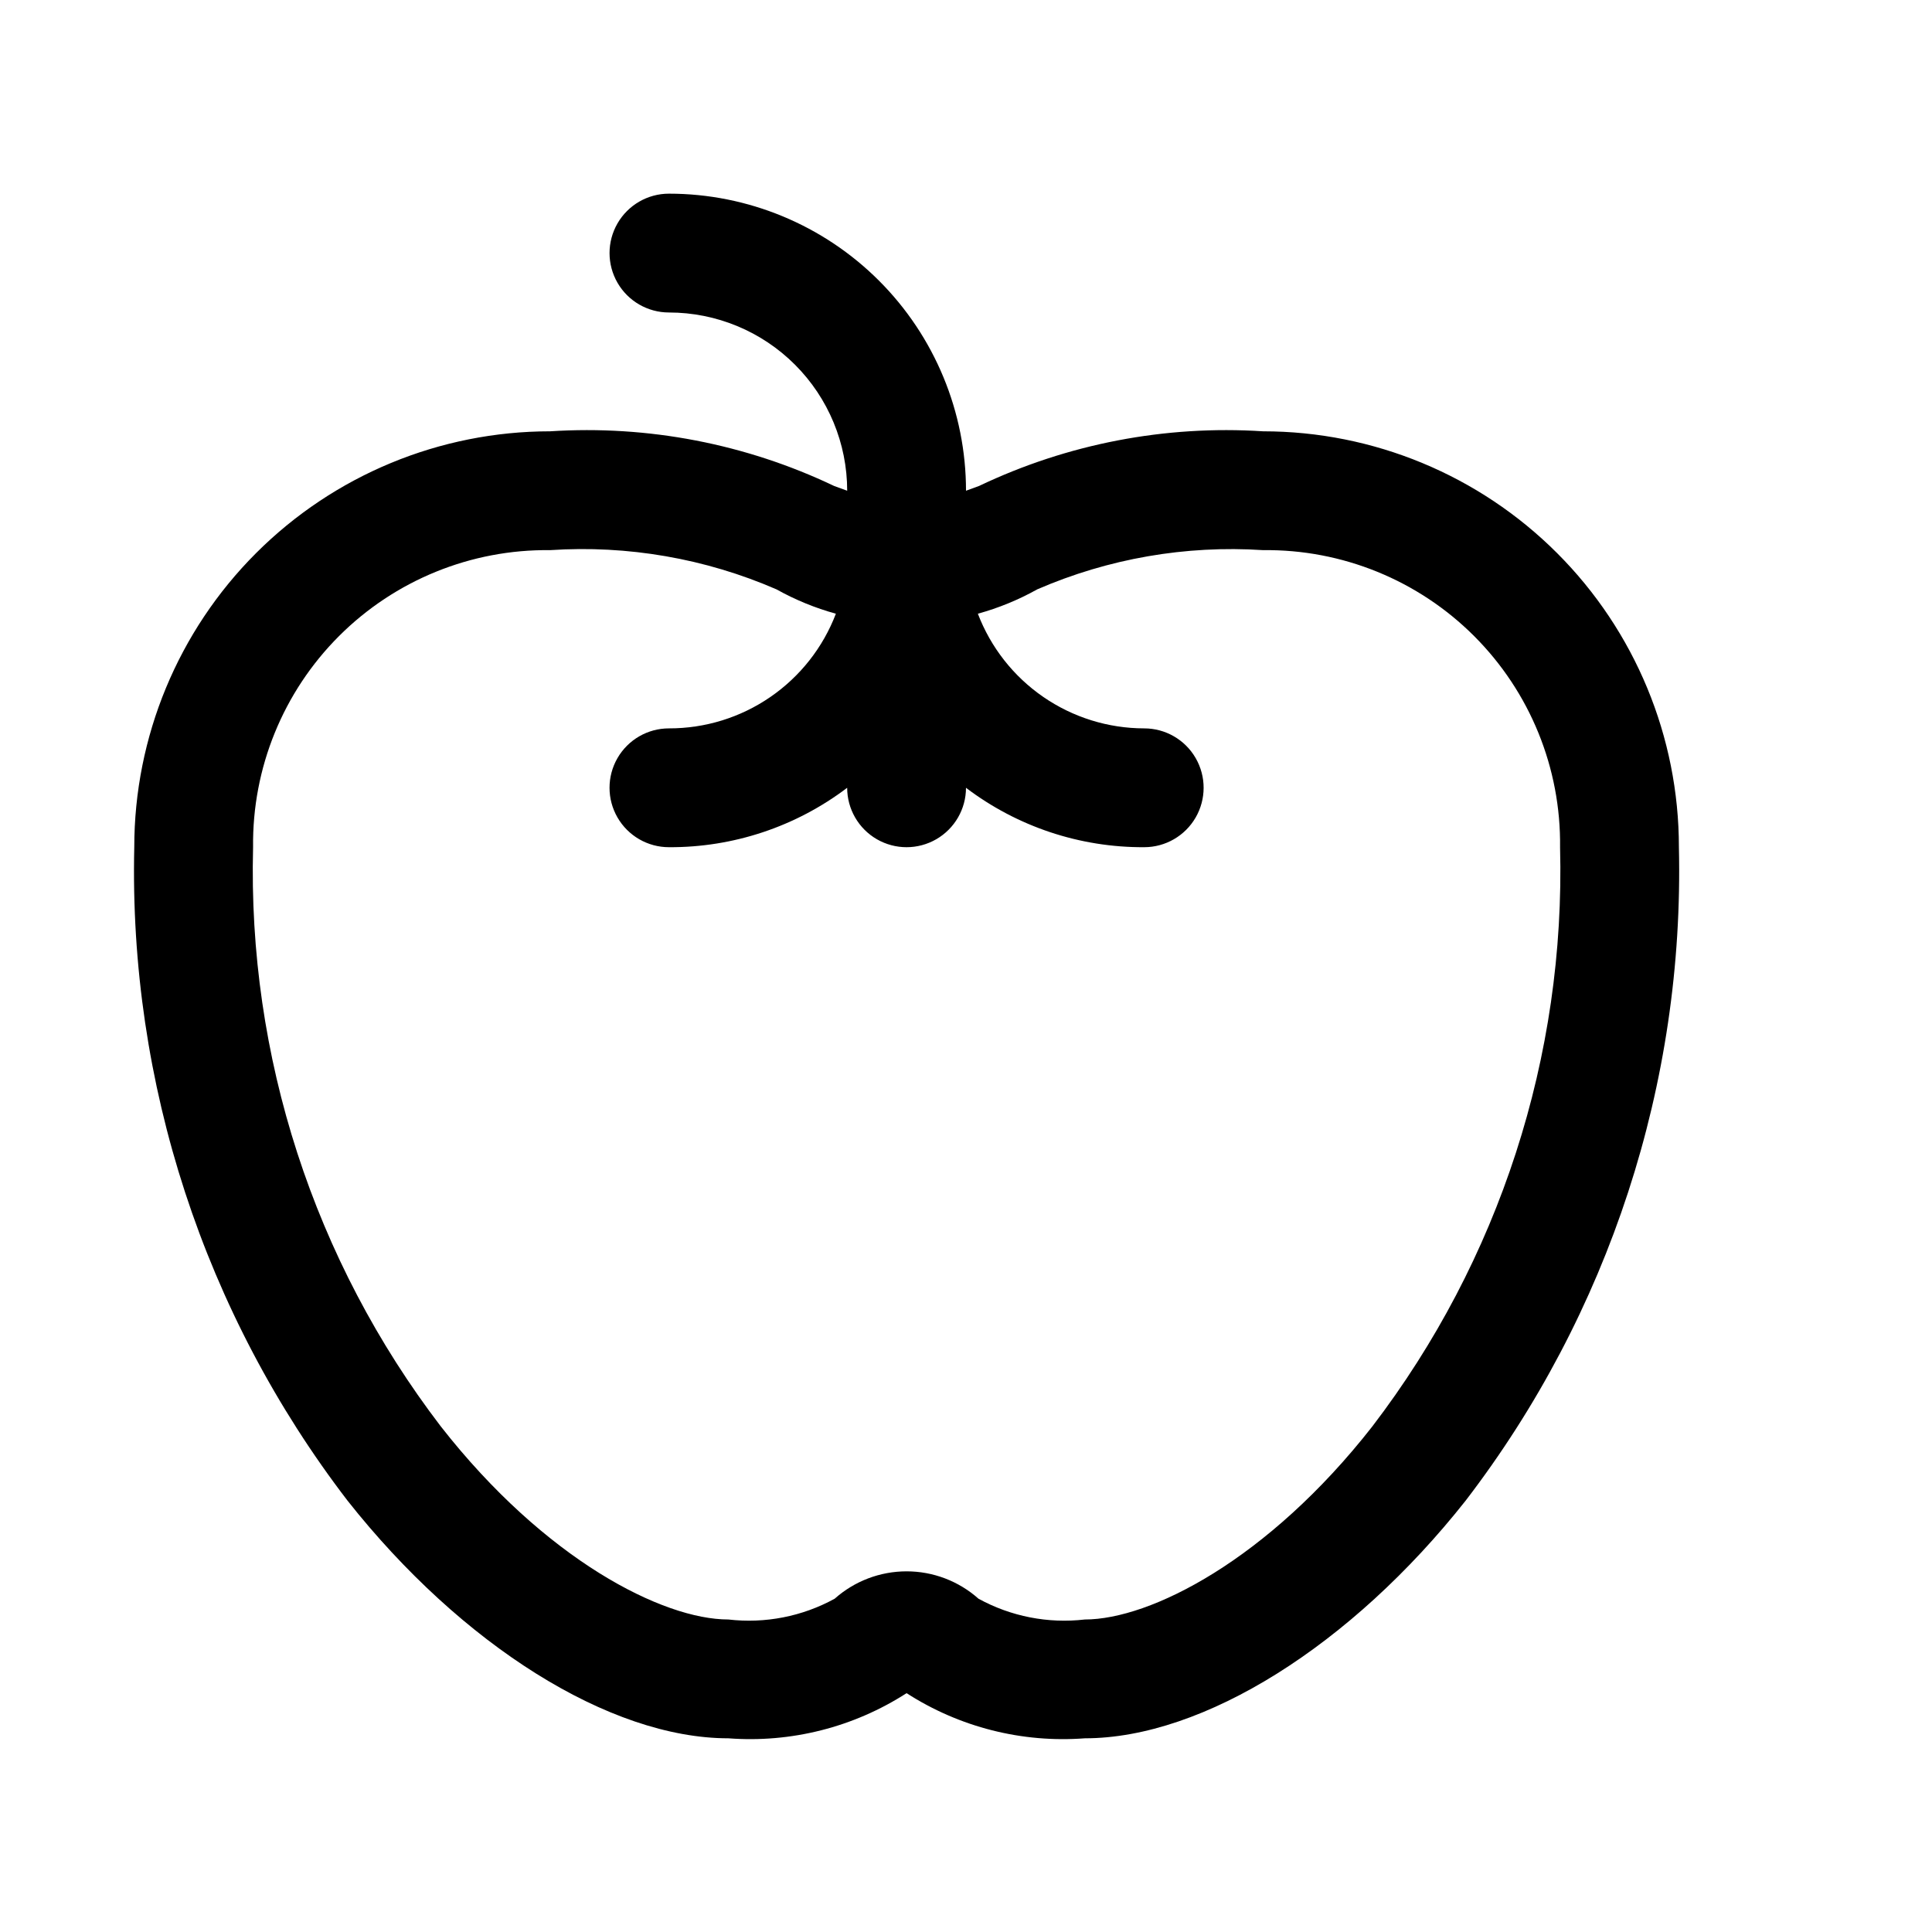 <?xml version="1.0" encoding="UTF-8"?>
<!-- Uploaded to: SVG Repo, www.svgrepo.com, Generator: SVG Repo Mixer Tools -->
<svg fill="#000000" width="800px" height="800px" version="1.1" viewBox="144 144 512 512" xmlns="http://www.w3.org/2000/svg">
 <path d="m478.72 258.3c-25.91-1.672-51.82 3.312-75.258 14.484l-3.461 1.262c0-20.879-8.297-40.902-23.059-55.664-14.762-14.762-34.785-23.059-55.664-23.059-5.625 0-10.82 3.004-13.633 7.875-2.812 4.871-2.812 10.871 0 15.742s8.008 7.871 13.633 7.871c12.527 0 24.543 4.977 33.398 13.836 8.859 8.855 13.836 20.871 13.836 33.398l-3.465-1.258v-0.004c-23.438-11.172-49.348-16.156-75.258-14.484-29.227 0-57.262 11.613-77.93 32.281s-32.277 48.699-32.277 77.93c-1.457 62.484 18.488 123.59 56.52 173.18 30.23 38.258 69.434 62.977 100.92 62.977 16.625 1.266 33.211-2.938 47.23-11.965 14.02 9.027 30.605 13.23 47.234 11.965 31.488 0 70.691-24.719 100.92-62.977 38.035-49.598 57.977-110.7 56.52-173.18 0-29.23-11.609-57.262-32.277-77.93-20.668-20.668-48.699-32.281-77.93-32.281zm28.969 263.71c-27.711 35.426-58.883 51.172-76.199 51.172-9.738 1.133-19.59-0.793-28.184-5.512-5.246-4.668-12.027-7.25-19.051-7.25-7.023 0-13.805 2.582-19.051 7.25-8.594 4.719-18.441 6.644-28.18 5.512-17.32 0-48.492-15.742-76.203-51.168-33.645-43.977-51.207-98.152-49.75-153.5-0.258-20.957 7.953-41.129 22.773-55.949 14.82-14.816 34.992-23.027 55.945-22.773 20.539-1.367 41.105 2.195 59.984 10.391 4.973 2.777 10.258 4.945 15.746 6.457-3.418 8.957-9.484 16.66-17.387 22.086-7.902 5.43-17.27 8.324-26.855 8.301-5.625 0-10.82 3-13.633 7.871-2.812 4.871-2.812 10.871 0 15.742 2.812 4.871 8.008 7.875 13.633 7.875 17.047 0.09 33.652-5.441 47.234-15.746 0 5.625 3 10.824 7.871 13.637 4.871 2.812 10.871 2.812 15.742 0s7.875-8.012 7.875-13.637c13.582 10.305 30.184 15.836 47.23 15.746 5.625 0 10.824-3.004 13.637-7.875 2.812-4.871 2.812-10.871 0-15.742-2.812-4.871-8.012-7.871-13.637-7.871-9.559-0.008-18.891-2.918-26.762-8.344-7.871-5.426-13.91-13.113-17.32-22.043 5.488-1.512 10.773-3.68 15.742-6.457 18.832-8.168 39.344-11.73 59.828-10.391 20.957-0.254 41.129 7.957 55.945 22.773 14.82 14.82 23.031 34.992 22.773 55.949 1.457 55.352-16.102 109.53-49.75 153.5z"/>
</svg>